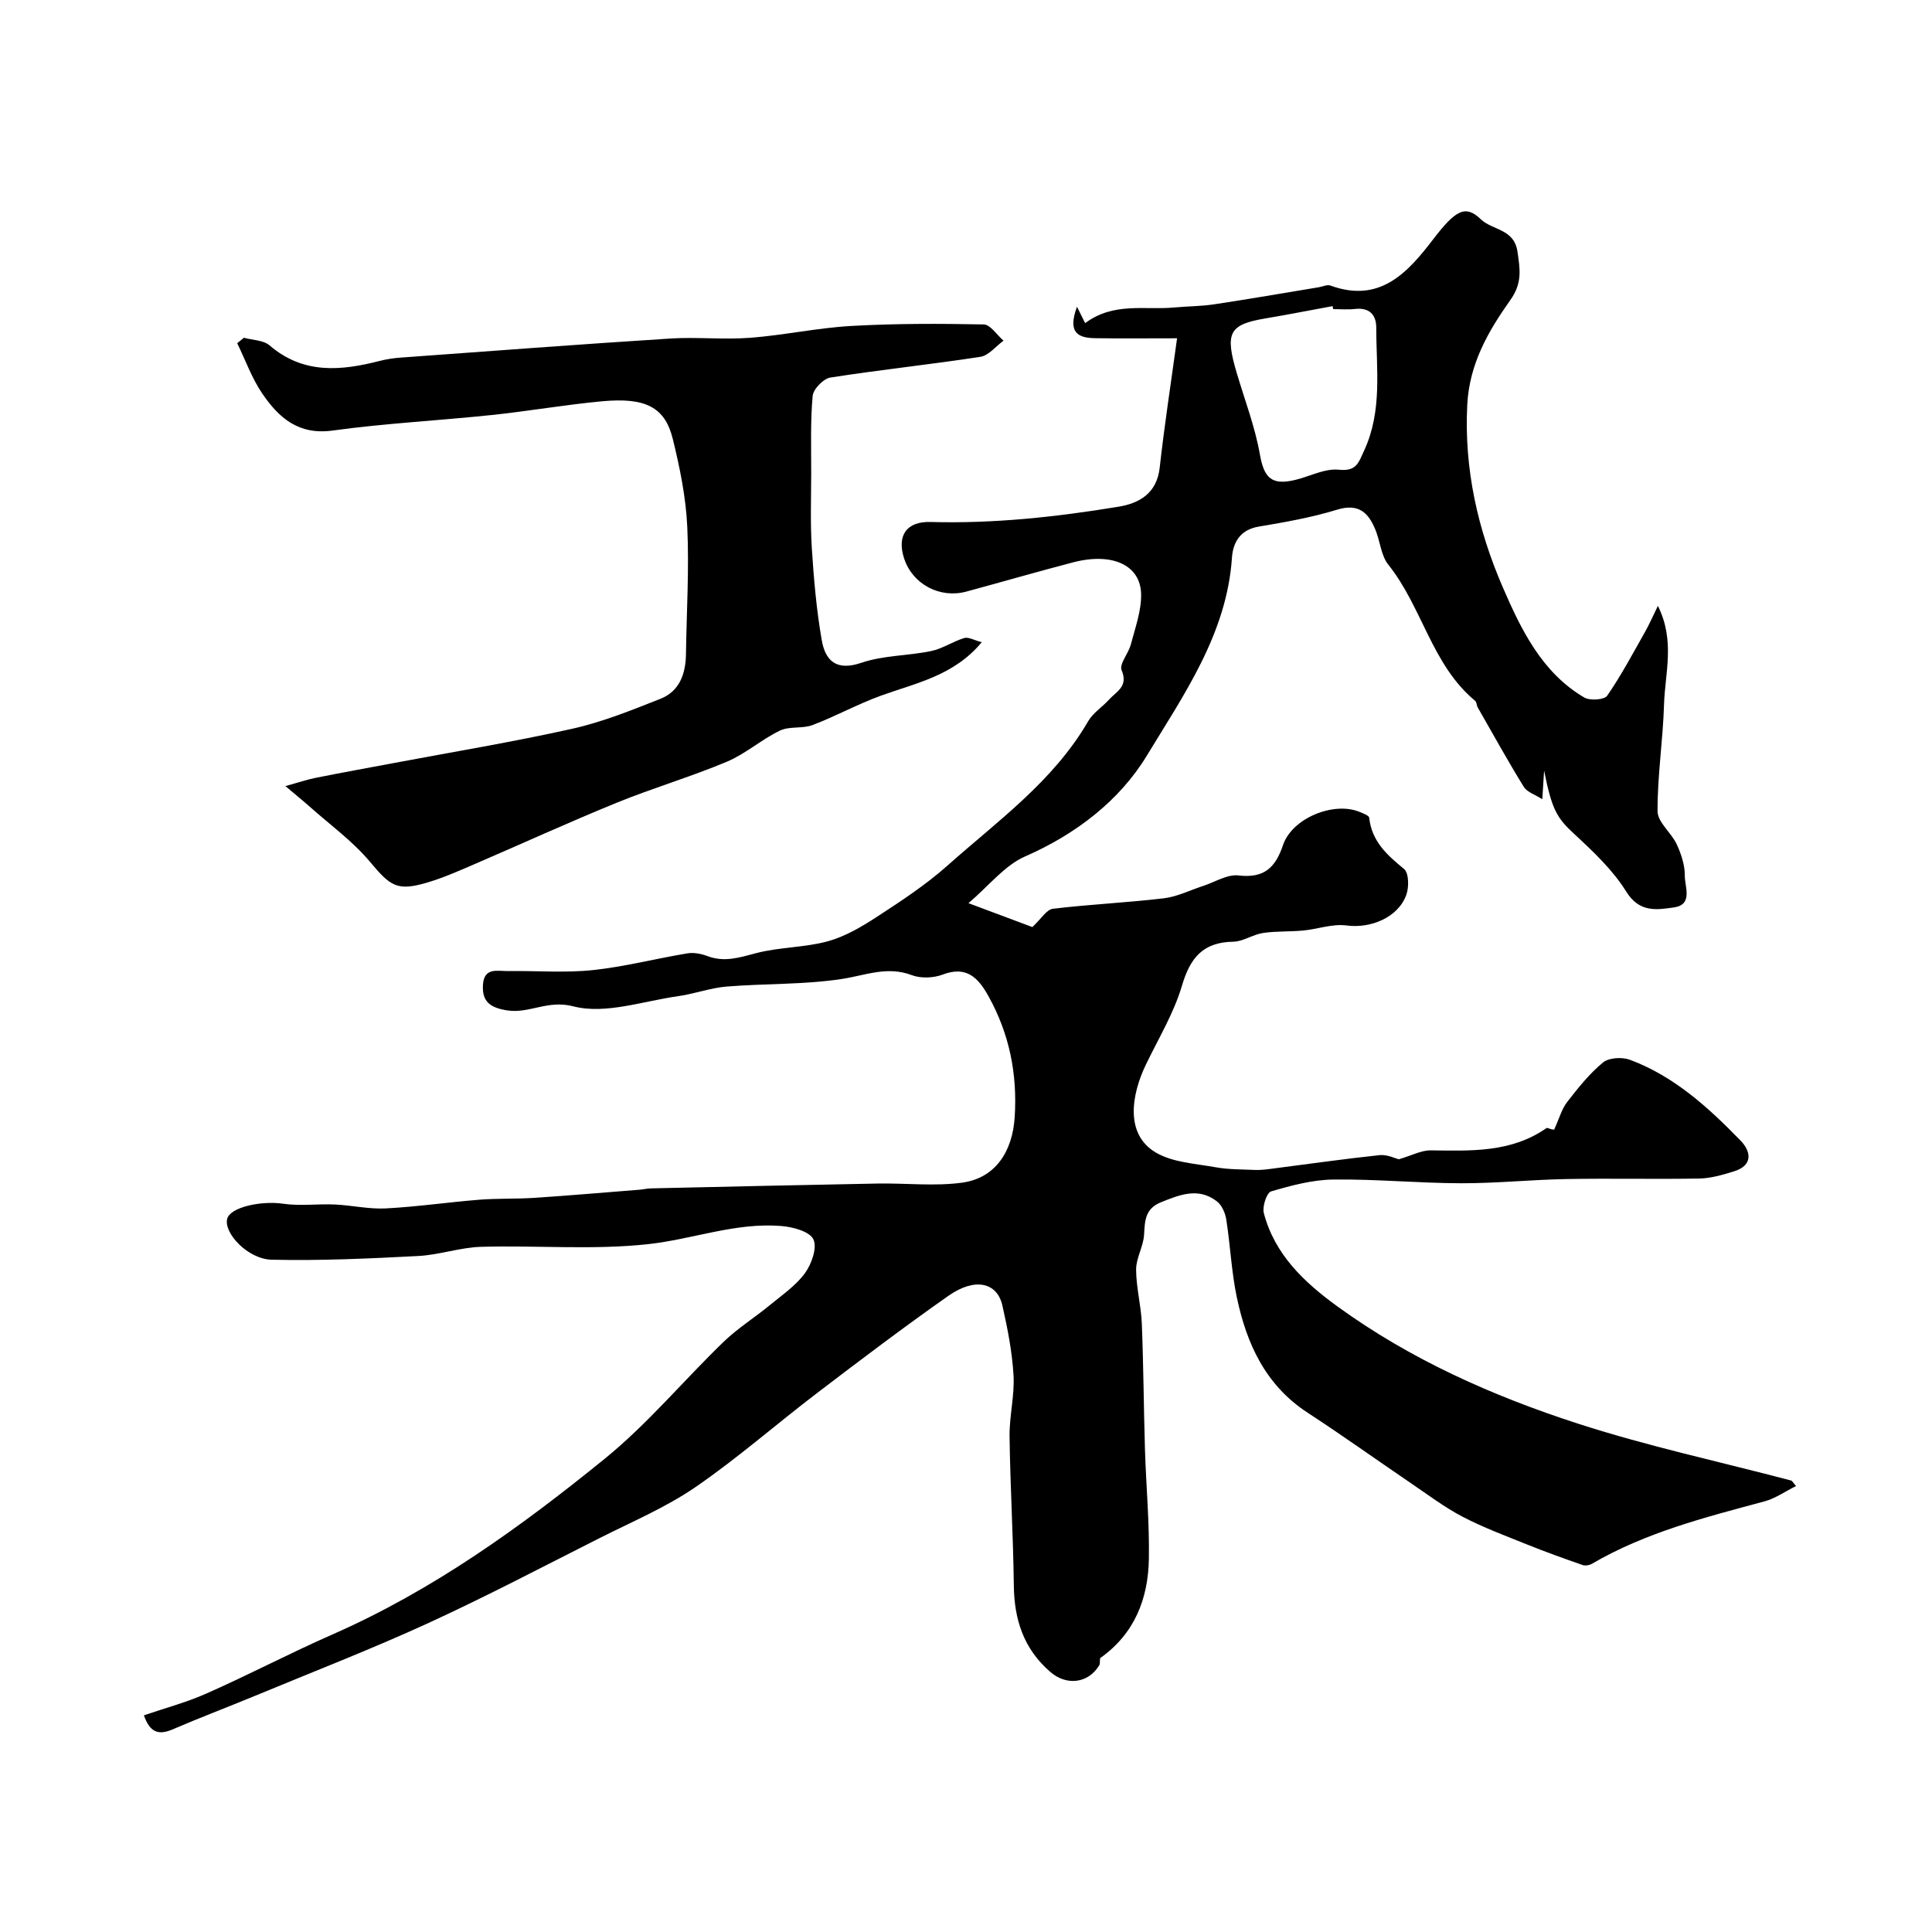 <svg enable-background="new 0 0 400 400" viewBox="0 0 400 400" xmlns="http://www.w3.org/2000/svg"><path d="m29.79 355.14c4.36-1.49 8.71-2.65 12.78-4.44 8.84-3.89 17.45-8.44 26.23-12.29 20.89-9.18 39.03-22.28 56.46-36.44 8.85-7.2 16.27-16.15 24.51-24.12 2.93-2.83 6.46-5.04 9.62-7.64 2.54-2.09 5.38-4.03 7.27-6.62 1.38-1.89 2.57-5.31 1.74-7.01-.8-1.64-4.27-2.56-6.65-2.75-9.45-.77-18.39 2.76-27.57 3.76-11.4 1.24-23.03.22-34.55.55-4.35.12-8.65 1.67-13.01 1.9-10.11.53-20.25 1-30.36.77-4.97-.11-9.98-5.55-9.22-8.47.62-2.41 7.03-3.79 11.59-3.12 3.5.51 7.13 0 10.7.16 3.52.16 7.04.99 10.53.81 6.47-.34 12.9-1.28 19.36-1.8 3.8-.3 7.64-.14 11.45-.39 7.25-.48 14.48-1.11 21.72-1.68.82-.07 1.63-.27 2.45-.28 15.6-.35 31.2-.71 46.8-1 5.85-.11 11.79.6 17.54-.18 6.95-.95 10.44-6.48 10.9-13.55.58-8.98-1.1-17.29-5.46-25.12-2.11-3.78-4.53-6.29-9.46-4.41-1.9.72-4.52.82-6.4.11-5.12-1.95-9.65.08-14.55.81-7.83 1.18-15.87.91-23.8 1.56-3.36.28-6.63 1.51-9.98 1.98-7.28 1.02-15.11 3.83-21.73 2.11-5.34-1.39-9.11 1.56-13.7.84-3.41-.54-5.23-1.72-5.01-5.29.23-3.7 3.04-2.82 5.21-2.85 5.84-.09 11.74.41 17.52-.2 6.59-.69 13.06-2.39 19.61-3.47 1.33-.22 2.88.09 4.17.58 3.47 1.3 6.57.3 9.97-.6 4.84-1.29 10.06-1.15 14.89-2.47 3.62-.99 7.05-3.02 10.24-5.1 5.02-3.27 10.09-6.6 14.55-10.57 10.41-9.27 21.95-17.47 29.15-29.91 1.01-1.74 2.94-2.93 4.33-4.48 1.51-1.67 4.02-2.69 2.59-6.06-.54-1.27 1.42-3.48 1.91-5.35.89-3.4 2.16-6.87 2.13-10.3-.06-6.13-5.97-8.81-14.09-6.69-7.39 1.93-14.72 4.05-22.09 6.05-5.5 1.49-11.15-1.53-12.89-6.85-1.55-4.73.49-7.7 5.46-7.56 13.1.37 26.05-1.04 38.92-3.16 4.28-.7 7.94-2.75 8.53-8.07.97-8.71 2.31-17.37 3.6-26.8-6.37 0-11.64.06-16.91-.02-3.34-.05-5.9-.91-3.81-6.51.79 1.58 1.23 2.47 1.69 3.39 5.92-4.42 12.38-2.66 18.47-3.24 2.73-.26 5.5-.24 8.21-.65 7.25-1.09 14.47-2.35 21.7-3.54.81-.13 1.73-.6 2.4-.35 10.19 3.72 15.93-2.6 21.22-9.51 4.64-6.06 6.69-7.32 9.91-4.22 2.42 2.33 6.9 1.93 7.6 6.73.54 3.7 1.01 6.49-1.48 10-4.55 6.42-8.48 13.17-8.92 21.69-.68 13.32 2.2 25.88 7.36 37.79 3.78 8.72 8.07 17.64 16.86 22.81 1.18.69 4.16.49 4.75-.37 2.92-4.23 5.34-8.8 7.88-13.29.84-1.49 1.52-3.06 2.62-5.31 3.62 7.27 1.46 13.93 1.27 20.42-.22 7.38-1.38 14.74-1.34 22.11.01 2.27 2.85 4.42 3.96 6.82.93 2.01 1.7 4.32 1.68 6.49-.02 2.31 1.76 6.02-2.25 6.59-3.52.5-7.13 1.14-9.86-3.25-2.78-4.48-6.81-8.28-10.73-11.91-3.62-3.34-4.67-5-6.29-13.17-.11 1.72-.22 3.43-.37 5.93-1.45-.93-3.14-1.45-3.84-2.57-3.33-5.39-6.39-10.95-9.54-16.45-.24-.42-.2-1.08-.52-1.34-9-7.46-10.96-19.43-17.98-28.19-1.51-1.89-1.69-4.81-2.65-7.18-1.45-3.57-3.47-5.6-7.98-4.21-5.27 1.62-10.76 2.58-16.22 3.5-3.86.65-5.32 3.32-5.53 6.46-1.07 15.76-9.99 28.37-17.66 41.02-5.59 9.2-14.63 16.21-25.15 20.8-4.26 1.86-7.49 6.07-11.74 9.68 5.2 1.95 9.71 3.63 13.23 4.95 1.83-1.7 2.93-3.63 4.25-3.79 7.64-.92 15.35-1.26 22.99-2.17 2.78-.33 5.43-1.69 8.15-2.57 2.43-.79 4.97-2.43 7.28-2.16 5.27.62 7.63-1.56 9.22-6.27 1.89-5.62 10.52-9.1 15.87-6.88.73.3 1.93.74 1.98 1.21.52 4.88 3.69 7.71 7.21 10.6 1 .82 1.05 3.74.48 5.33-1.68 4.73-7.42 7.04-12.39 6.37-2.9-.39-5.98.76-9 1.05-2.76.26-5.58.09-8.31.51-2.1.32-4.11 1.77-6.17 1.8-6.23.11-8.89 3.33-10.59 9.11-1.68 5.69-4.87 10.94-7.47 16.35-3 6.22-4.37 14.43 2.08 18.2 3.52 2.06 8.18 2.28 12.38 3.04 2.6.47 5.31.43 7.97.55 1.03.05 2.08-.05 3.11-.18 7.61-.97 15.2-2.07 22.83-2.88 1.6-.17 3.32.7 3.99.86 2.67-.78 4.64-1.87 6.6-1.85 8.33.1 16.64.51 23.96-4.6.24-.16.83.24 1.26.28s.86-.06.37-.02c1.06-2.32 1.56-4.24 2.68-5.68 2.26-2.91 4.6-5.86 7.42-8.18 1.23-1.01 3.96-1.15 5.58-.55 9.15 3.41 16.22 9.87 22.88 16.71 2.17 2.22 2.69 5.16-1.39 6.4-2.32.71-4.74 1.43-7.13 1.47-9.16.17-18.33-.06-27.5.11-7.28.13-14.56.89-21.84.87-8.81-.02-17.63-.88-26.43-.77-4.33.05-8.71 1.23-12.9 2.46-.9.27-1.85 3.14-1.5 4.48 2.25 8.58 8.33 14.31 15.21 19.31 15.16 11.01 32.13 18.55 49.77 24.27 14.48 4.69 29.43 7.9 44.17 11.79.27.07.45.48 1.04 1.15-2.25 1.12-4.29 2.57-6.55 3.18-12.27 3.3-24.58 6.42-35.7 12.91-.52.31-1.37.46-1.92.27-3.86-1.35-7.72-2.73-11.52-4.26-4.52-1.82-9.11-3.53-13.41-5.78-3.71-1.94-7.1-4.52-10.59-6.88-7.15-4.86-14.17-9.89-21.41-14.61-8.76-5.71-12.68-14.33-14.7-24-1.1-5.27-1.33-10.72-2.17-16.05-.21-1.33-.92-2.94-1.93-3.72-3.8-2.93-7.61-1.42-11.55.17-3.41 1.38-3.35 3.9-3.54 6.82-.16 2.41-1.65 4.76-1.64 7.13.01 3.72 1.03 7.43 1.18 11.17.35 8.66.39 17.33.65 26 .23 7.6.95 15.2.81 22.79-.15 8.18-2.95 15.4-9.98 20.41-.3.21-.03 1.12-.28 1.54-2.32 3.84-6.82 4.27-10.13 1.41-5.54-4.79-7.49-10.84-7.57-17.95-.12-10.27-.75-20.54-.88-30.81-.06-4.21 1.06-8.46.82-12.64-.28-4.86-1.23-9.72-2.31-14.49-1.09-4.81-5.72-5.82-11.15-2.01-9.22 6.47-18.21 13.28-27.17 20.11-8.47 6.45-16.49 13.52-25.25 19.53-6.13 4.2-13.13 7.16-19.81 10.53-11.81 5.96-23.54 12.13-35.56 17.64-11.76 5.39-23.85 10.07-35.81 15.03-5.71 2.37-11.51 4.55-17.18 7-2.85 1.17-4.57.54-5.81-2.97zm246.23-291.14c-.04-.21-.08-.42-.12-.62-4.65.85-9.28 1.77-13.94 2.55-7.55 1.27-8.37 3-5.89 11.35 1.66 5.59 3.77 11.1 4.78 16.81.85 4.83 2.4 6.49 7.4 5.25 2.99-.74 6.06-2.39 8.94-2.09 3.65.37 4.04-1.38 5.23-3.94 3.83-8.27 2.52-16.91 2.52-25.47 0-2.68-1.44-4.22-4.42-3.87-1.48.17-3 .03-4.5.03z" fill="#000001"/><path d="m203.26 132.96c-5.79 6.98-13.64 8.44-20.93 11.09-4.8 1.74-9.31 4.25-14.09 6.06-2.11.8-4.8.2-6.78 1.16-3.81 1.83-7.09 4.8-10.96 6.43-7.48 3.14-15.31 5.44-22.83 8.5-9.93 4.05-19.69 8.52-29.54 12.76-3.13 1.35-6.27 2.74-9.53 3.72-6.41 1.91-7.73.84-12.05-4.31-3.57-4.25-8.21-7.6-12.4-11.33-1.43-1.27-2.92-2.47-5.06-4.29 2.73-.75 4.51-1.36 6.33-1.72 5.25-1.05 10.52-2 15.78-2.99 12.42-2.34 24.91-4.4 37.24-7.15 6.27-1.4 12.34-3.85 18.34-6.23 3.92-1.56 5.18-5.17 5.24-9.21.13-8.8.68-17.62.27-26.39-.28-6.09-1.53-12.21-2.99-18.16-1.62-6.6-5.62-8.65-14.64-7.82-7.66.71-15.26 2.05-22.91 2.85-10.95 1.15-21.98 1.71-32.88 3.21-7.11.98-11.19-2.69-14.59-7.69-2.15-3.17-3.47-6.9-5.17-10.39.46-.38.93-.76 1.39-1.13 1.8.5 4.03.48 5.31 1.58 7.03 6.03 14.82 5.27 22.9 3.19 1.42-.36 2.89-.57 4.35-.67 18.57-1.35 37.13-2.76 55.71-3.94 5.48-.35 11.02.26 16.49-.15 6.99-.53 13.92-2.05 20.92-2.45 9.14-.52 18.33-.5 27.49-.32 1.39.03 2.73 2.19 4.1 3.36-1.6 1.16-3.08 3.09-4.81 3.35-10.33 1.59-20.73 2.67-31.05 4.29-1.44.23-3.53 2.39-3.66 3.81-.48 5.32-.29 10.7-.3 16.06-.01 5.17-.2 10.35.13 15.49.41 6.37.96 12.76 2.06 19.04.74 4.19 2.99 6.43 8.17 4.66 4.57-1.56 9.69-1.44 14.49-2.44 2.36-.49 4.49-1.99 6.83-2.69.87-.27 2.04.45 3.63.86z" fill="#000001"/></svg>